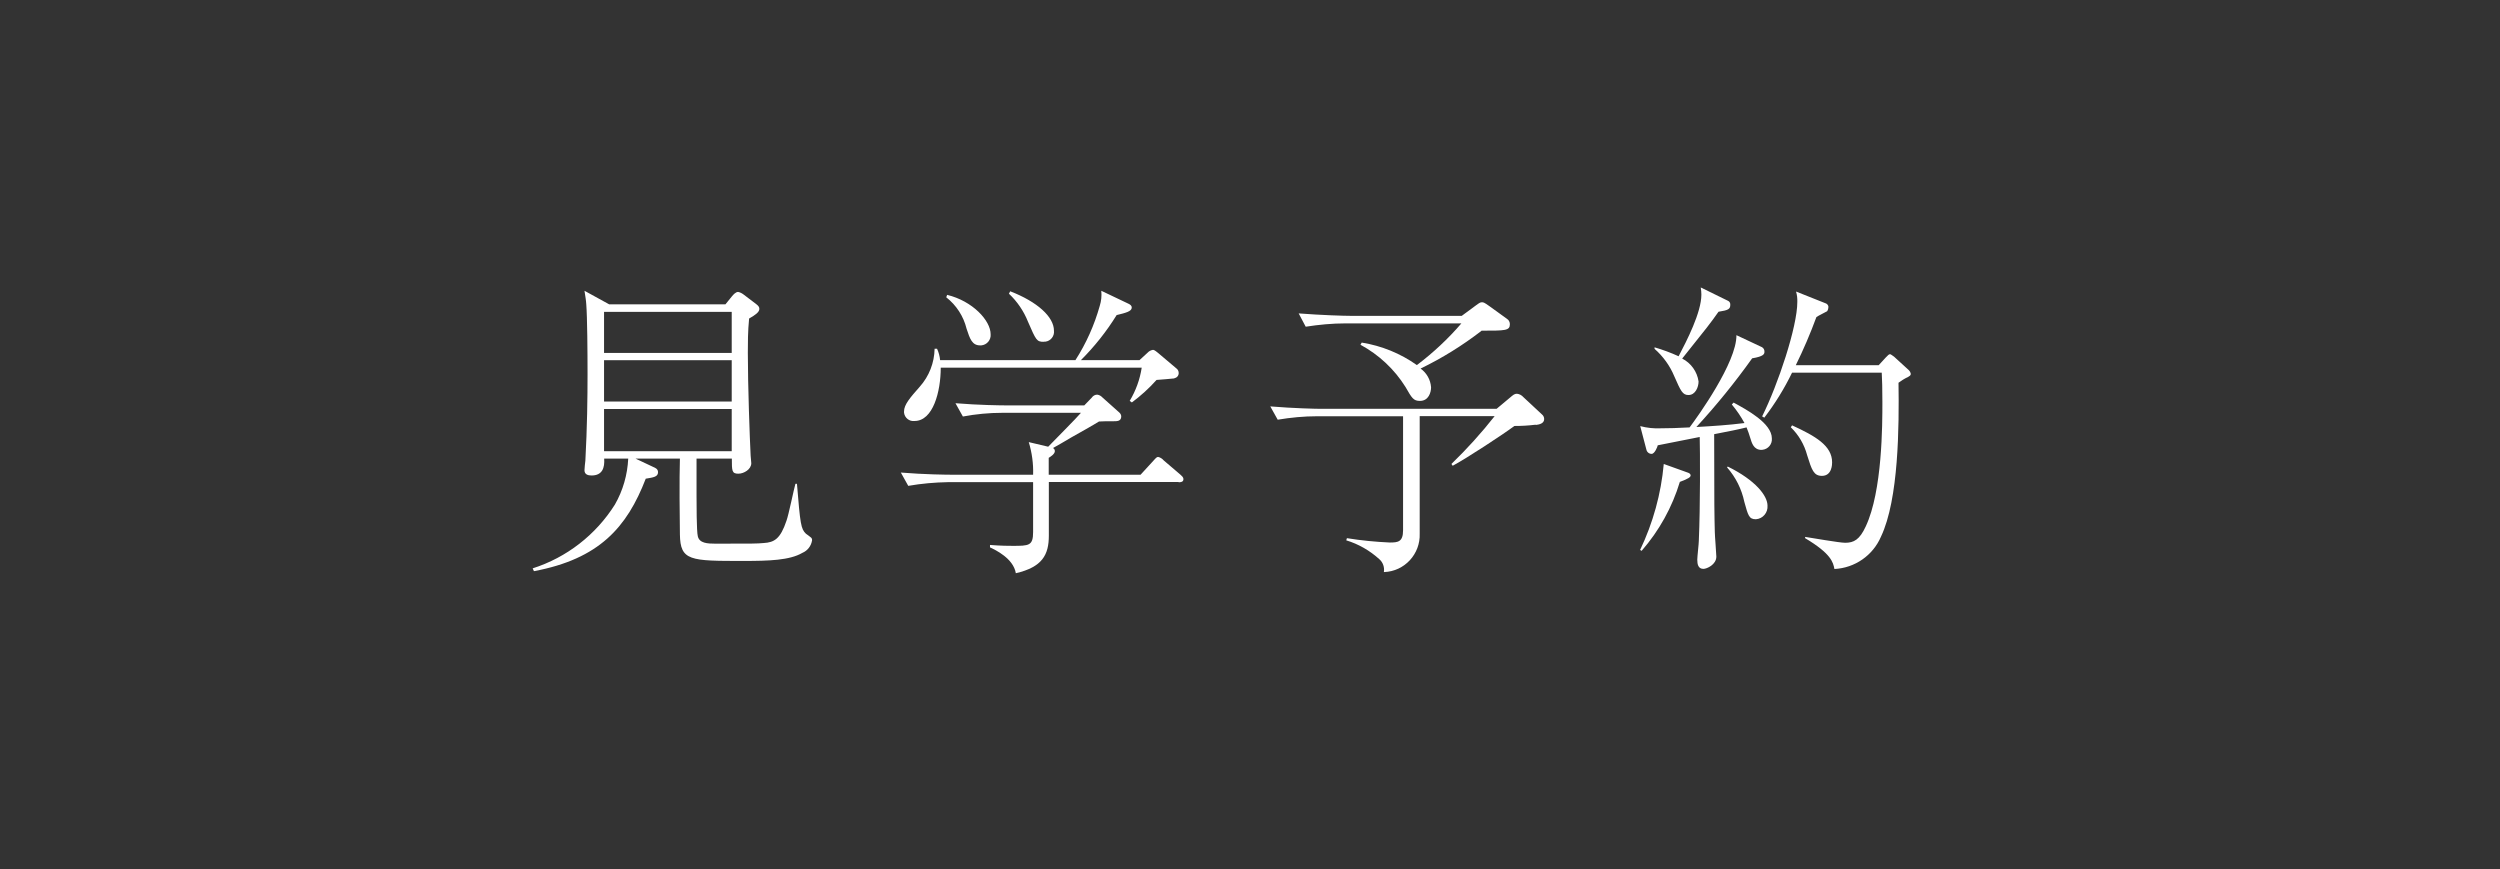 <?xml version="1.0" encoding="UTF-8"?><svg id="_レイヤー_1" xmlns="http://www.w3.org/2000/svg" viewBox="0 0 195.43 67.97"><rect x="0" y="0" width="195.43" height="67.97" fill="#333333" stroke="none"/><defs><style>.cls-1{fill:#fff;stroke-width:0px;}</style></defs><g id="_アートワーク_43"><g id="_グループ_23170"><path id="_パス_54633" class="cls-1" d="M62.72,43.22c-.99.58-2.6.63-4.6.63-4.17,0-4.94,0-4.97-2.07-.02-1.23-.05-4.34,0-5.93h-3.47l1.42.67c.12.05.34.14.34.39,0,.36-.34.41-.96.51-1.47,3.81-3.64,6.27-8.74,7.23l-.1-.22c2.66-.85,4.94-2.62,6.43-4.99.63-1.1.98-2.33,1.04-3.59h-1.88c.05.72-.14,1.32-.99,1.32-.26,0-.55-.07-.55-.41,0-.12.05-.63.07-.75.14-2.58.17-4.94.17-6.75,0-1.71-.02-4.46-.1-5.47-.02-.34-.07-.6-.14-1.06l1.93,1.06h9.09l.51-.63c.1-.12.29-.34.48-.34.15.03.29.1.41.19l.99.75c.22.17.26.26.26.39,0,.24-.29.46-.8.75-.1.99-.1,1.95-.1,2.68,0,2.53.15,6.72.22,8.05,0,.1.05.48.05.58,0,.48-.58.82-1.01.82-.51,0-.51-.22-.51-1.18h-2.76v2.89c0,.51,0,2.82.1,3.18.12.55.77.58,1.37.58,3.09,0,3.18,0,3.78-.05.82-.05,1.3-.31,1.78-1.74.17-.46.58-2.48.7-2.89h.12c.26,3.18.31,3.52.7,3.9.07.05.36.26.41.31.06.06.08.14.07.22-.07.43-.35.8-.76.97ZM57.2,24.38h-9.98v3.21h9.98v-3.21ZM57.2,28.16h-9.98v3.23h9.98v-3.23ZM57.2,31.97h-9.98v3.3h9.98v-3.3Z"/><path id="_パス_54634" class="cls-1" d="M92.14,37.68h-10.15v4.19c0,1.5-.51,2.46-2.58,2.94-.19-1.16-1.61-1.83-2.02-2.02v-.19c.89.07,1.47.07,1.76.07,1.28,0,1.61,0,1.61-1.08v-3.9h-6.65c-1.04.02-2.08.11-3.11.29l-.58-1.04c1.81.15,3.57.17,4.03.17h6.31c.03-.86-.09-1.73-.34-2.55l1.52.36c.39-.41,2.22-2.24,2.56-2.65h-6.15c-1.03,0-2.07.1-3.08.29l-.58-1.04c1.81.15,3.57.17,4,.17h6.07l.58-.6c.1-.15.26-.24.43-.24.16.02.3.1.41.22l1.3,1.16c.1.08.16.19.17.31,0,.39-.31.39-.63.39-.55,0-.79,0-1.11.02-.34.22-1.83,1.06-2.14,1.23-.48.29-1.28.75-1.45.84.05.05.14.1.14.24,0,.22-.29.41-.48.53v1.32h7.18l.99-1.08c.24-.27.29-.31.39-.31.17.04.32.14.43.27l1.3,1.11c.12.12.24.19.24.36,0,.22-.21.24-.38.24ZM91.81,29.58s-1.25.12-1.4.12c-.58.65-1.23,1.24-1.93,1.76l-.17-.12c.48-.8.8-1.68.94-2.6h-15.71c0,1.88-.6,4.17-2.05,4.17-.4.05-.77-.24-.82-.65,0-.03,0-.07,0-.1,0-.53.48-1.08,1.23-1.93.73-.82,1.14-1.87,1.16-2.97h.19c.13.28.21.58.24.89h10.58c.84-1.31,1.48-2.74,1.9-4.24.12-.38.16-.78.12-1.18l2.12,1.01c.14.07.26.14.26.31,0,.29-.48.41-1.18.58-.79,1.28-1.73,2.46-2.79,3.52h4.58l.63-.58c.11-.12.25-.19.41-.22.07,0,.12,0,.41.24l1.42,1.2c.12.08.19.22.19.36.01.2-.13.38-.33.41h0ZM76.62,27c-.63,0-.8-.51-1.06-1.3-.24-.98-.8-1.84-1.59-2.46l.07-.19c1.98.48,3.4,2,3.4,3.08.04.44-.29.83-.73.87-.03,0-.06,0-.1,0ZM81.59,26.72c-.55,0-.6-.12-1.23-1.57-.33-.83-.84-1.58-1.49-2.19l.1-.19c2.12.82,3.42,2,3.42,3.08.05.42-.25.81-.68.86-.04,0-.08,0-.12,0h0Z"/><path id="_パス_54635" class="cls-1" d="M120.04,33.2c-.55.07-1.11.1-1.66.1-.79.6-3.78,2.56-4.82,3.11l-.1-.14c1.21-1.17,2.34-2.42,3.38-3.74h-5.86v9.18c.06,1.6-1.18,2.95-2.78,3.01,0,0-.01,0-.02,0,.06-.38-.07-.76-.36-1.01-.74-.67-1.62-1.18-2.58-1.47l.05-.17c1.11.18,2.23.29,3.35.34.65,0,1.04-.05,1.04-.96v-8.91h-6.72c-1.03,0-2.07.1-3.08.27l-.58-1.04c1.81.15,3.57.19,4,.19h13.69l1.04-.87c.26-.22.36-.31.55-.31.2.02.38.12.51.27l1.45,1.35c.11.09.17.22.17.36,0,.36-.41.43-.65.46ZM115.8,25.87c-1.48,1.14-3.07,2.13-4.75,2.94.48.35.78.88.82,1.47,0,.39-.19,1.06-.87,1.06-.51,0-.63-.22-1.13-1.09-.87-1.39-2.08-2.52-3.52-3.3l.1-.17c1.55.25,3.03.85,4.31,1.76,1.27-.96,2.44-2.05,3.48-3.26h-9.06c-1.04,0-2.08.1-3.11.26l-.55-1.04c1.81.14,3.54.19,4,.19h8.75l1.11-.82c.26-.19.34-.24.46-.24s.17,0,.6.31l1.37.99c.14.09.22.25.22.41,0,.51-.34.51-2.22.51h0Z"/><path id="_パス_54636" class="cls-1" d="M137.71,35.17c-.63,0-.77-.55-.89-.94-.08-.28-.18-.55-.29-.82-.67.17-1.4.31-2.53.53,0,5.74.02,6.36.05,7.64,0,.31.12,1.69.12,1.93,0,.63-.75.96-1.01.96-.41,0-.48-.36-.48-.72,0-.24.12-1.25.12-1.47.12-2.7.1-7.06.07-8.12-2.46.48-2.75.55-3.28.65-.02.12-.24.67-.48.67-.2,0-.37-.14-.41-.34l-.48-1.83c.53.14,1.09.2,1.64.17.55,0,1.35-.02,2.22-.07.63-.84,3.69-5.09,3.66-7.21l2,.94c.13.08.2.21.19.36,0,.17-.05.36-.96.51-1.34,1.88-2.8,3.68-4.36,5.37,1.25-.07,2.51-.15,3.76-.31-.28-.51-.61-1-.99-1.45l.14-.15c1.01.55,2.99,1.61,2.99,2.8.04.45-.29.84-.73.89-.02,0-.04,0-.06,0ZM131.32,37.66c-.6,1.99-1.62,3.83-2.99,5.4l-.12-.07c1.01-2.11,1.64-4.39,1.85-6.72l1.81.65c.17.05.29.12.29.24,0,.14-.17.26-.84.51ZM134.34,24.37c-.65.92-.87,1.2-2.84,3.66.69.35,1.17,1.02,1.28,1.79,0,.43-.24,1.06-.79,1.06-.46,0-.6-.31-1.11-1.47-.34-.82-.87-1.55-1.54-2.14v-.12c.64.19,1.27.42,1.88.7.63-1.2,1.78-3.42,1.78-4.82,0-.19-.02-.37-.05-.56l2.12,1.04c.13.05.2.18.19.31,0,.34-.14.43-.92.55ZM137.25,40.59c-.53,0-.6-.31-.89-1.35-.21-1-.67-1.93-1.35-2.7l.05-.07c2.19,1.08,3.11,2.29,3.11,3.06.04.54-.36,1.02-.9,1.06,0,0-.01,0-.02,0h0ZM149.11,29.49c-.25.12-.48.27-.7.43.05,3.4.02,9.11-1.37,12.03-.63,1.47-2.04,2.45-3.64,2.53-.1-.53-.26-1.2-2.29-2.41v-.1c.48.07,2.68.46,3.13.46.68,0,1.13-.24,1.61-1.28,1.3-2.77,1.3-7.98,1.3-9.71,0-1.04-.02-1.78-.05-2.31h-7.01c-.6,1.24-1.33,2.42-2.17,3.52l-.17-.1c1.25-2.51,2.75-7.01,2.75-8.94.01-.28-.02-.55-.1-.82l2.36.94c.09.05.16.14.17.24,0,.13-.03.26-.1.36-.07.05-.72.36-.84.46-.47,1.28-1.01,2.54-1.61,3.76h6.48l.55-.6c.19-.19.24-.26.34-.26.05,0,.14.07.31.19l1.16,1.06c.08.08.13.18.15.29,0,.13-.11.17-.26.27ZM142.43,37.2c-.65,0-.8-.46-1.16-1.61-.22-.83-.66-1.59-1.28-2.19l.1-.15c1.83.84,3.13,1.59,3.13,2.89,0,.14,0,1.06-.8,1.06h0Z"/></g></g></svg>